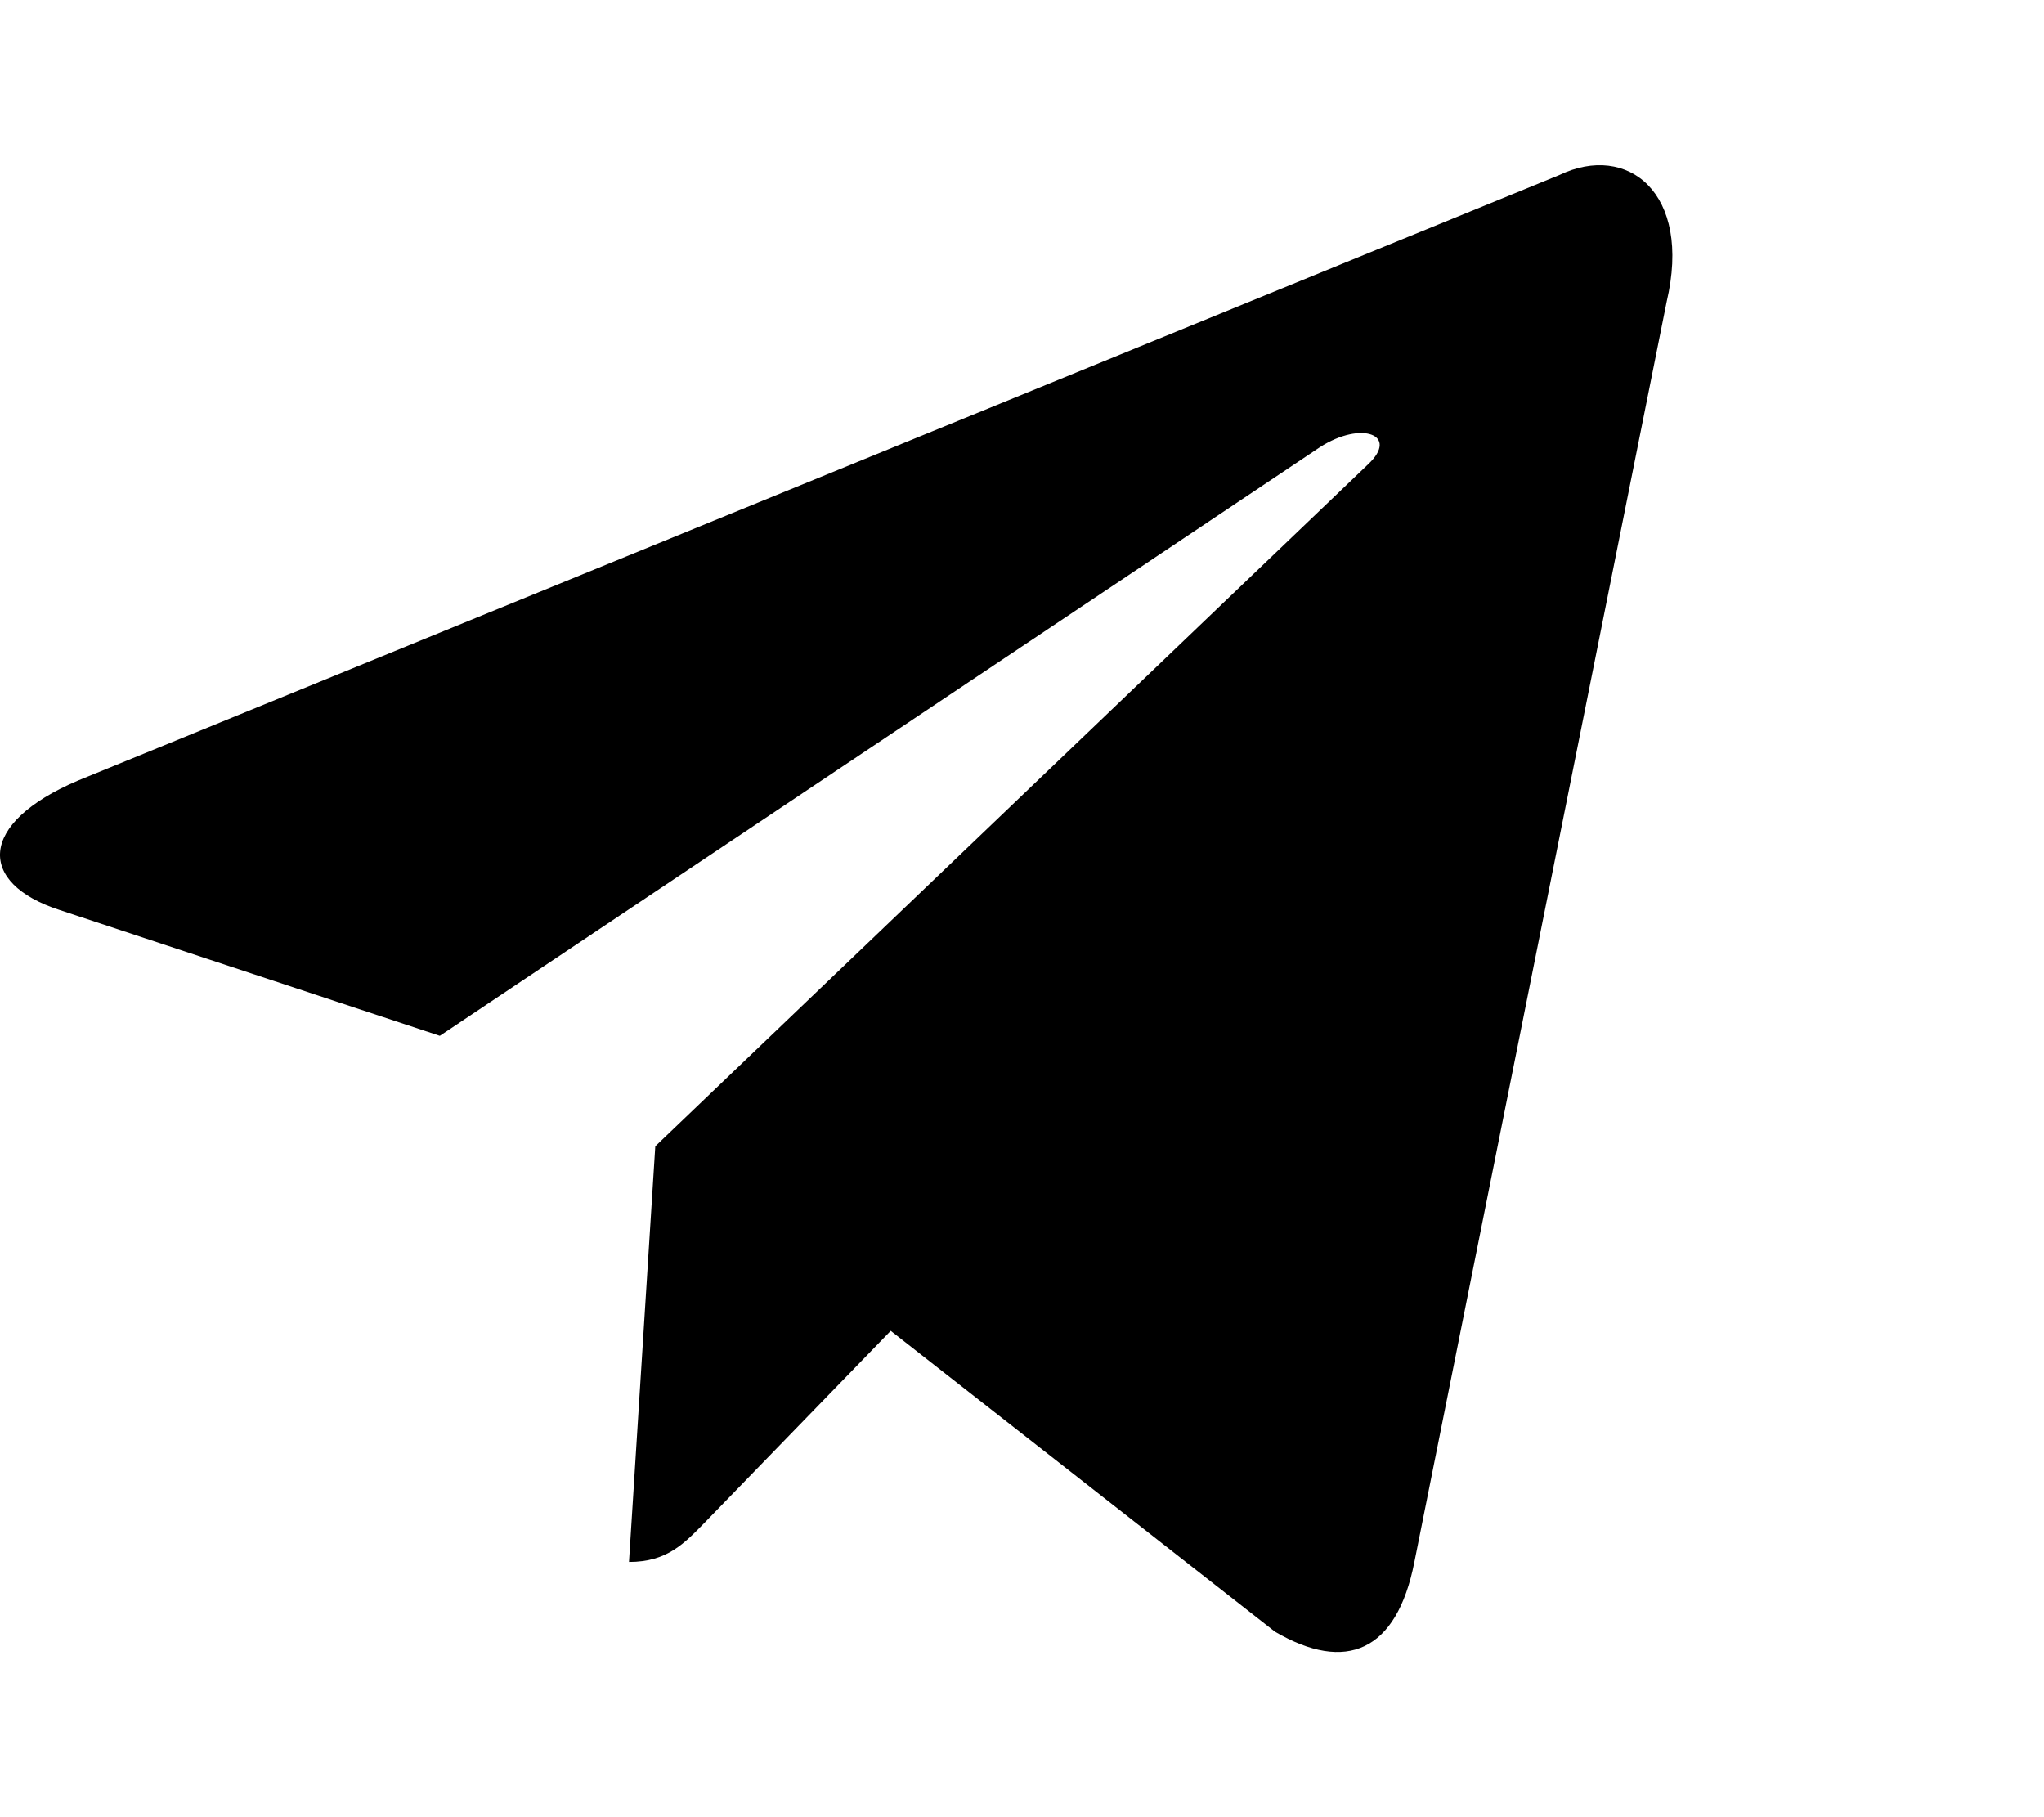 <svg width="18" height="16" viewBox="0 0 22 16" xmlns="http://www.w3.org/2000/svg">
    <path d="M16.785 0.105L0.84 6.622C-0.248 7.085 -0.241 7.729 0.641 8.015L4.734 9.369L14.206 3.035C14.654 2.746 15.063 2.902 14.726 3.218L7.053 10.558L6.77 15.031C7.184 15.031 7.367 14.83 7.599 14.593L9.587 12.544L13.723 15.782C14.486 16.227 15.033 15.998 15.223 15.033L17.938 1.472C18.216 0.291 17.513 -0.244 16.785 0.105Z"/>
</svg>
